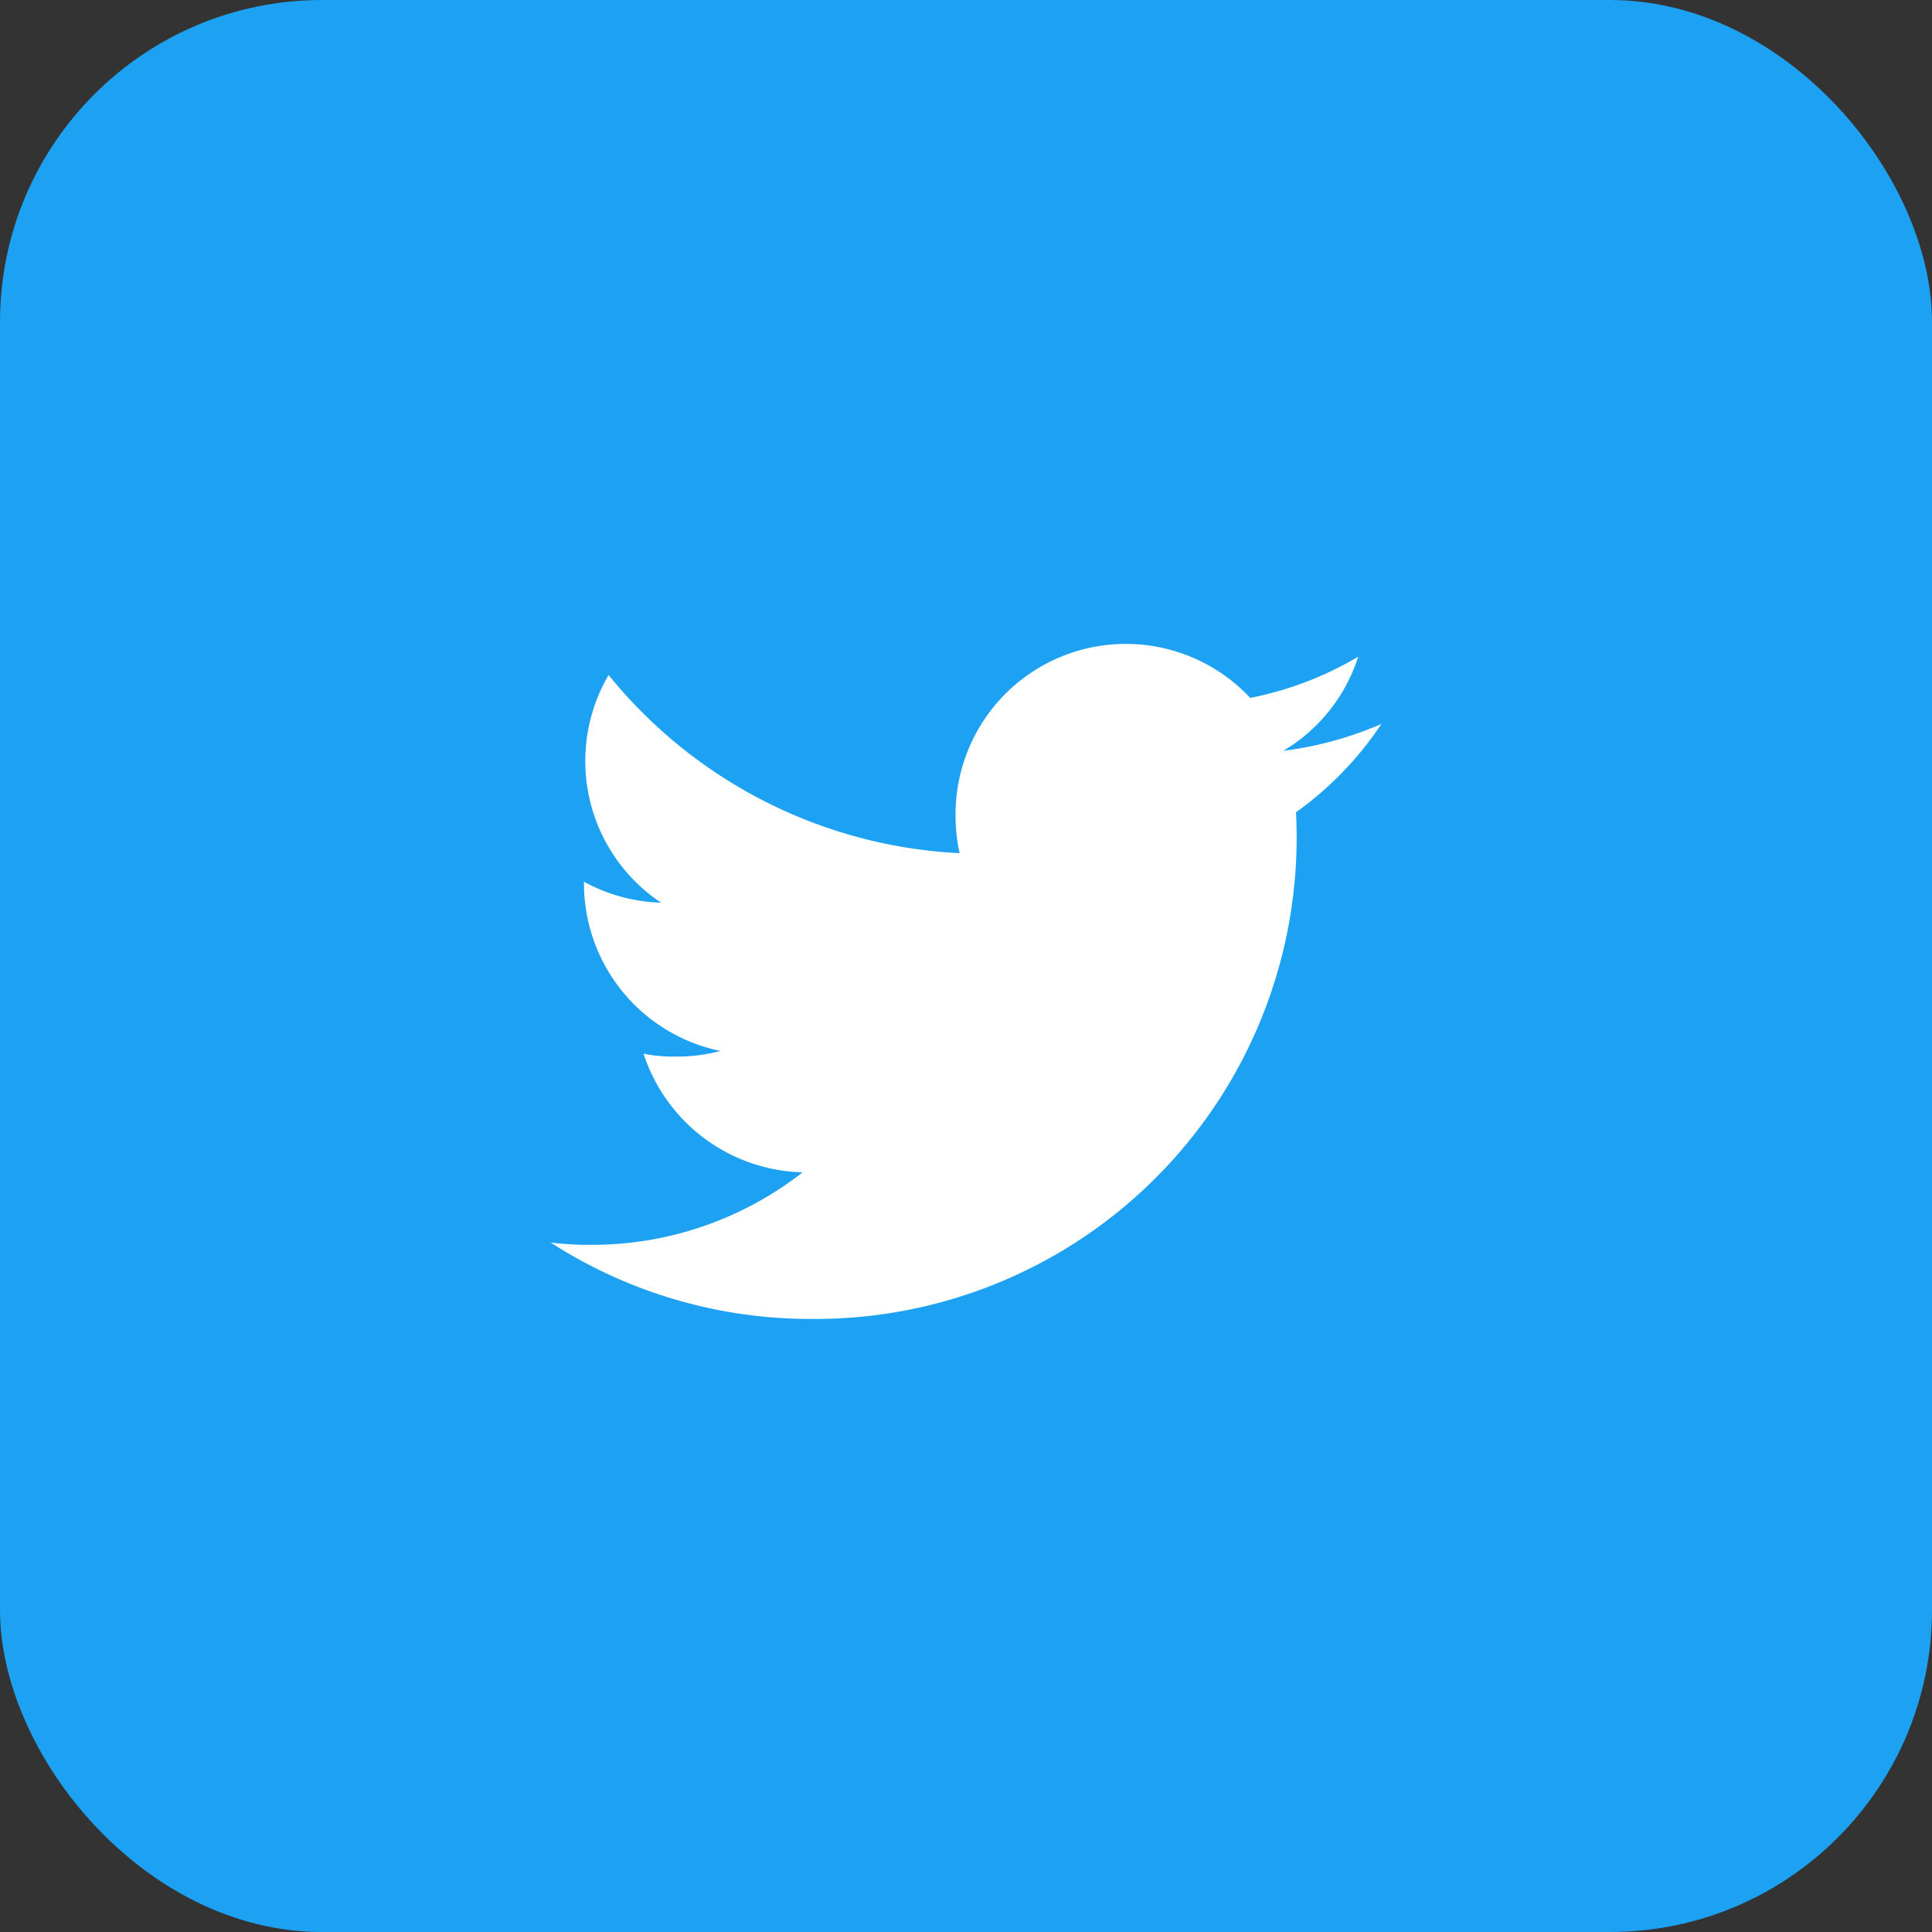 <svg xmlns="http://www.w3.org/2000/svg" width="60" height="60">
    <rect width="100%" height="100%" fill="#333333" stroke="none"/>
    <g data-name="Group 12460" transform="translate(-1477 -9069)">
        <rect data-name="Rectangle 70" width="60" height="60" rx="10" transform="translate(1477 9069)" style="fill:#1da1f2"/>
        <path data-name="twitter (1)" d="M23.147 7.477A10.557 10.557 0 0 0 25.8 4.732a11.046 11.046 0 0 1-3.047.835 5.261 5.261 0 0 0 2.327-2.923 10.582 10.582 0 0 1-3.354 1.28 5.288 5.288 0 0 0-9.151 3.616 5.446 5.446 0 0 0 .125 1.206A14.974 14.974 0 0 1 1.8 3.213a5.289 5.289 0 0 0 1.625 7.069 5.228 5.228 0 0 1-2.39-.651v.058a5.314 5.314 0 0 0 4.237 5.2 5.259 5.259 0 0 1-1.387.174 4.668 4.668 0 0 1-1-.09 5.341 5.341 0 0 0 4.941 3.685 10.631 10.631 0 0 1-6.561 2.252A10 10 0 0 1 0 20.838a14.894 14.894 0 0 0 8.113 2.373A14.95 14.95 0 0 0 23.147 7.477z" transform="translate(1494.101 9086.75)" style="fill:#fff"/>
    </g>
</svg>
